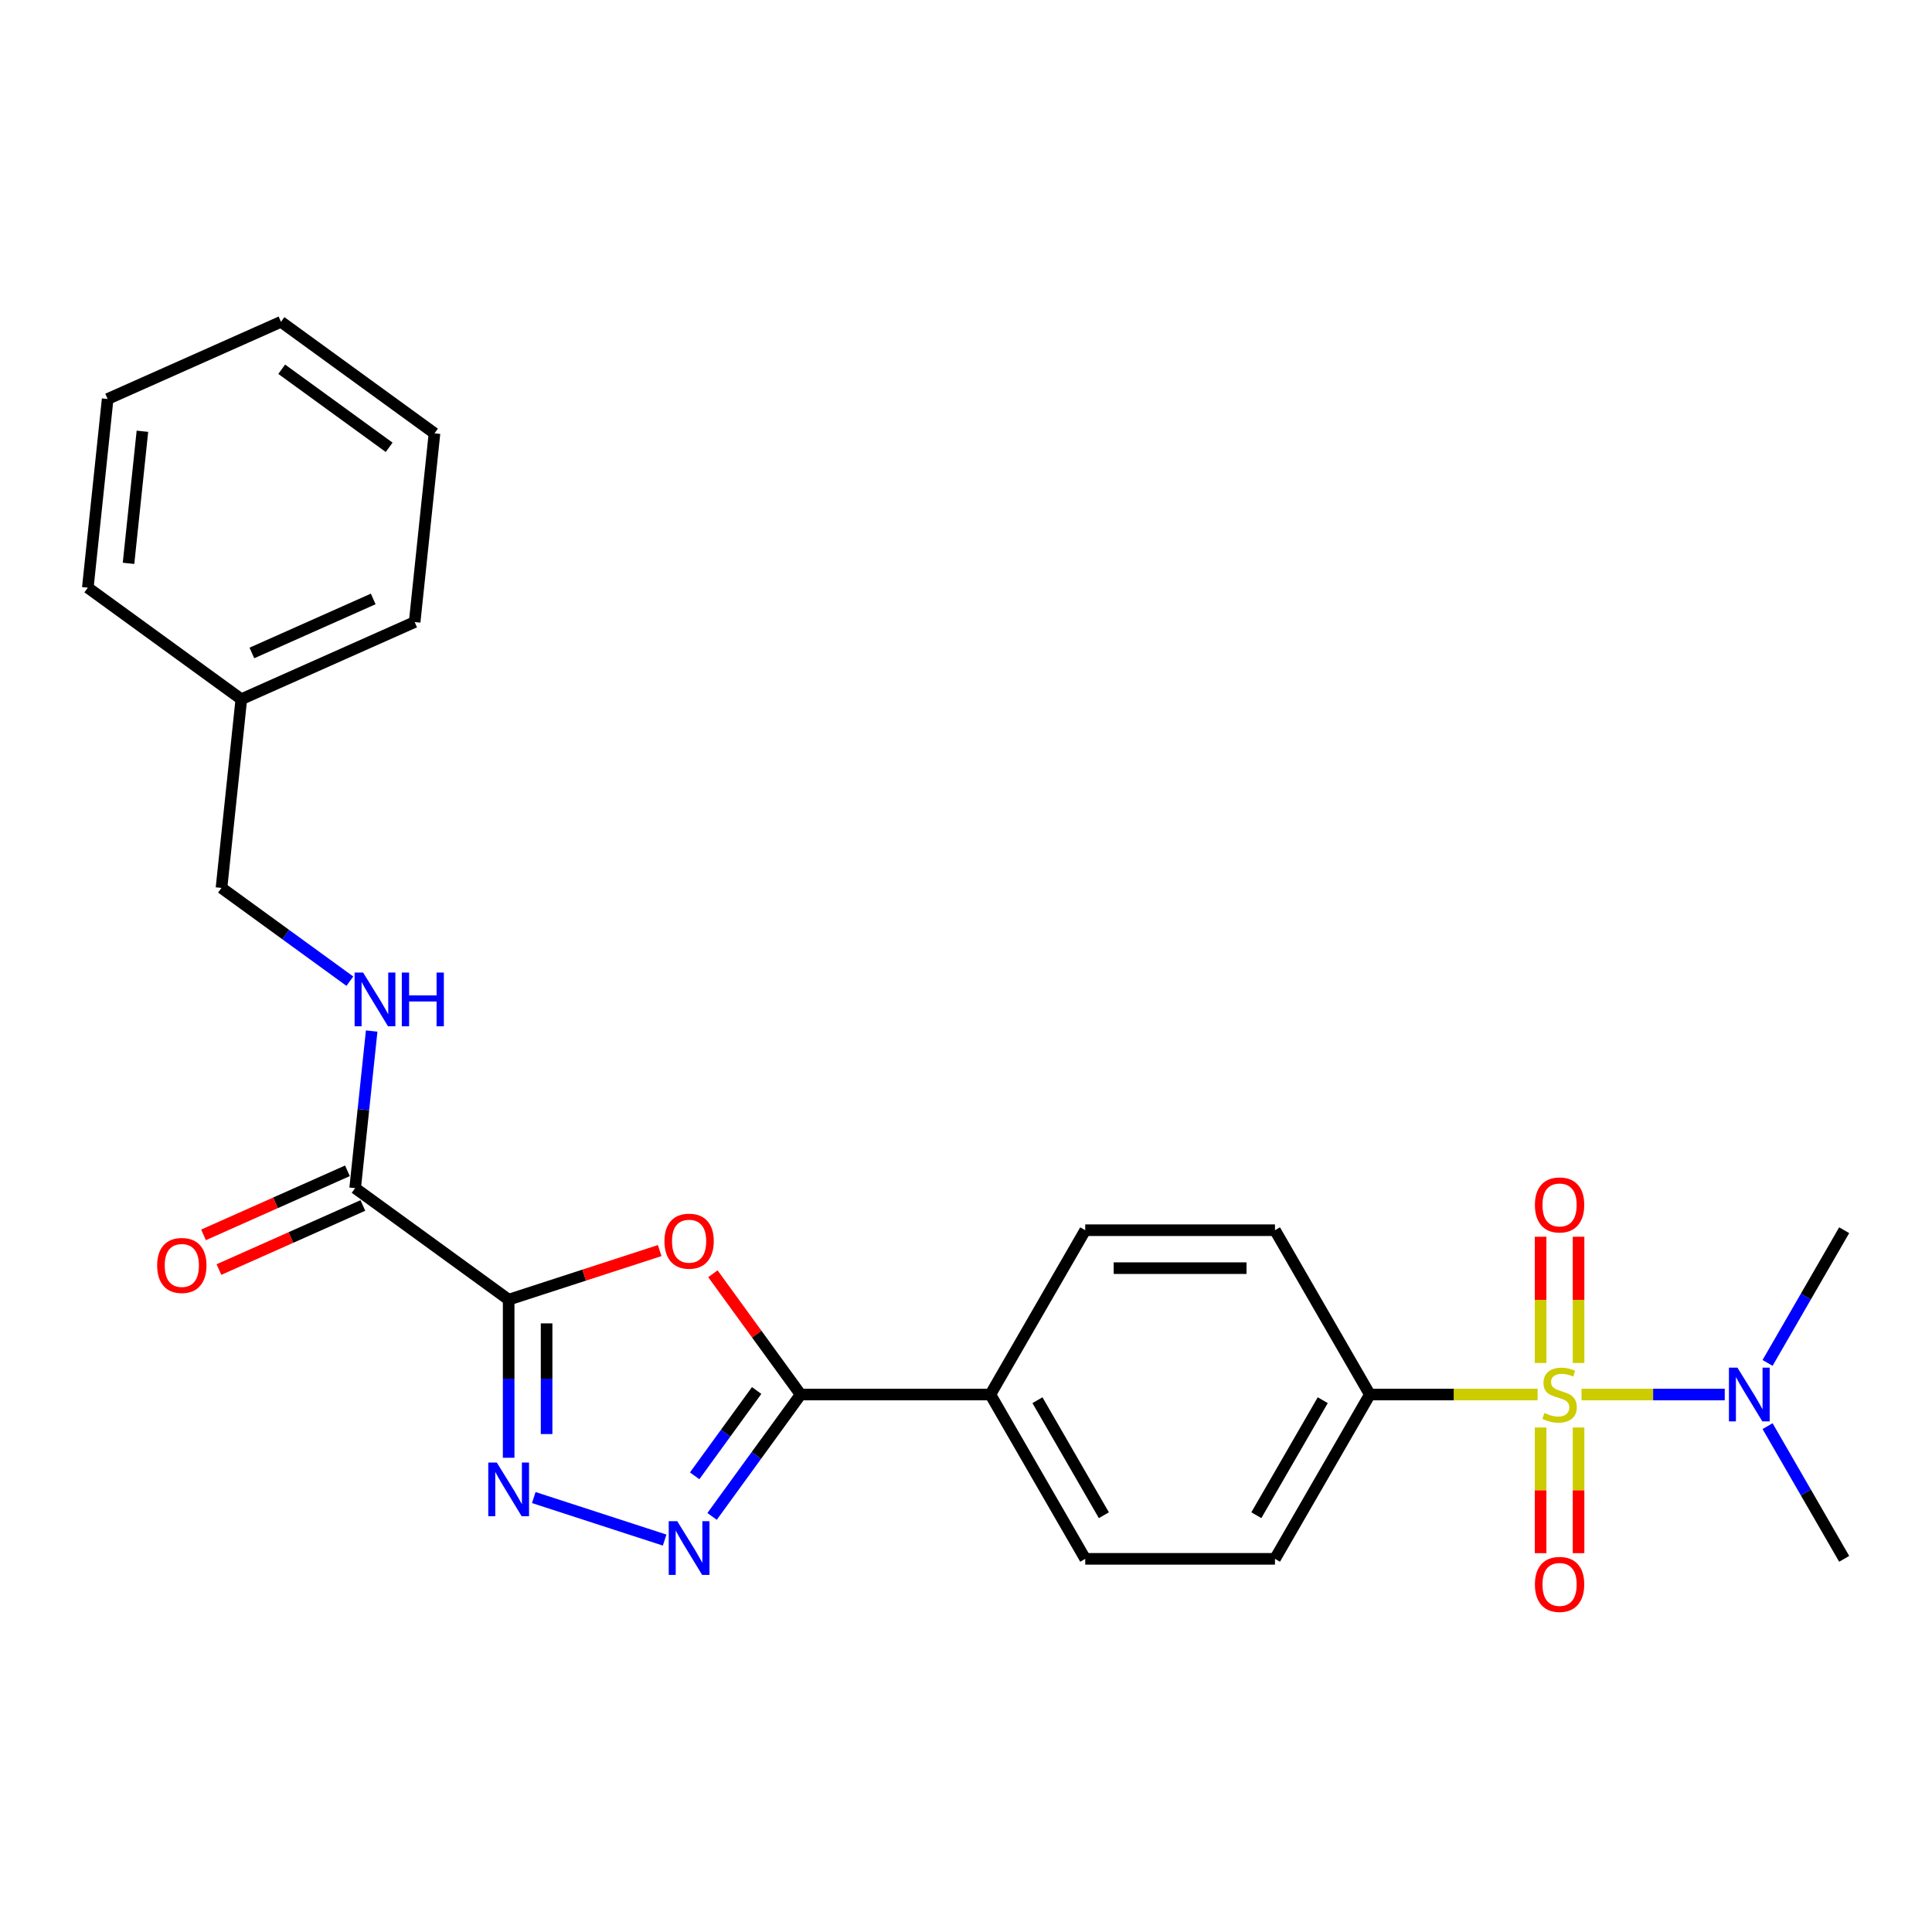 <?xml version='1.0' encoding='iso-8859-1'?>
<svg version='1.1' baseProfile='full'
              xmlns='http://www.w3.org/2000/svg'
                      xmlns:rdkit='http://www.rdkit.org/xml'
                      xmlns:xlink='http://www.w3.org/1999/xlink'
                  xml:space='preserve'
width='1000px' height='1000px' viewBox='0 0 1000 1000'>
<!-- END OF HEADER -->
<rect style='opacity:1.0;fill:#FFFFFF;stroke:none' width='1000' height='1000' x='0' y='0'> </rect>
<path class='bond-6' d='M 795.862,721.803 L 752.444,721.803' style='fill:none;fill-rule:evenodd;stroke:#CCCC00;stroke-width:6px;stroke-linecap:butt;stroke-linejoin:miter;stroke-opacity:1' />
<path class='bond-6' d='M 752.444,721.803 L 709.027,721.803' style='fill:none;fill-rule:evenodd;stroke:#000000;stroke-width:6px;stroke-linecap:butt;stroke-linejoin:miter;stroke-opacity:1' />
<path class='bond-7' d='M 818.607,721.803 L 855.665,721.803' style='fill:none;fill-rule:evenodd;stroke:#CCCC00;stroke-width:6px;stroke-linecap:butt;stroke-linejoin:miter;stroke-opacity:1' />
<path class='bond-7' d='M 855.665,721.803 L 892.723,721.803' style='fill:none;fill-rule:evenodd;stroke:#0000FF;stroke-width:6px;stroke-linecap:butt;stroke-linejoin:miter;stroke-opacity:1' />
<path class='bond-8' d='M 797.413,738.871 L 797.413,771.395' style='fill:none;fill-rule:evenodd;stroke:#CCCC00;stroke-width:6px;stroke-linecap:butt;stroke-linejoin:miter;stroke-opacity:1' />
<path class='bond-8' d='M 797.413,771.395 L 797.413,803.919' style='fill:none;fill-rule:evenodd;stroke:#FF0000;stroke-width:6px;stroke-linecap:butt;stroke-linejoin:miter;stroke-opacity:1' />
<path class='bond-8' d='M 817.055,738.871 L 817.055,771.395' style='fill:none;fill-rule:evenodd;stroke:#CCCC00;stroke-width:6px;stroke-linecap:butt;stroke-linejoin:miter;stroke-opacity:1' />
<path class='bond-8' d='M 817.055,771.395 L 817.055,803.919' style='fill:none;fill-rule:evenodd;stroke:#FF0000;stroke-width:6px;stroke-linecap:butt;stroke-linejoin:miter;stroke-opacity:1' />
<path class='bond-9' d='M 817.055,705.481 L 817.055,672.81' style='fill:none;fill-rule:evenodd;stroke:#CCCC00;stroke-width:6px;stroke-linecap:butt;stroke-linejoin:miter;stroke-opacity:1' />
<path class='bond-9' d='M 817.055,672.81 L 817.055,640.138' style='fill:none;fill-rule:evenodd;stroke:#FF0000;stroke-width:6px;stroke-linecap:butt;stroke-linejoin:miter;stroke-opacity:1' />
<path class='bond-9' d='M 797.413,705.481 L 797.413,672.81' style='fill:none;fill-rule:evenodd;stroke:#CCCC00;stroke-width:6px;stroke-linecap:butt;stroke-linejoin:miter;stroke-opacity:1' />
<path class='bond-9' d='M 797.413,672.81 L 797.413,640.138' style='fill:none;fill-rule:evenodd;stroke:#FF0000;stroke-width:6px;stroke-linecap:butt;stroke-linejoin:miter;stroke-opacity:1' />
<path class='bond-0' d='M 263.278,672.699 L 302.368,659.998' style='fill:none;fill-rule:evenodd;stroke:#000000;stroke-width:6px;stroke-linecap:butt;stroke-linejoin:miter;stroke-opacity:1' />
<path class='bond-0' d='M 302.368,659.998 L 341.457,647.297' style='fill:none;fill-rule:evenodd;stroke:#FF0000;stroke-width:6px;stroke-linecap:butt;stroke-linejoin:miter;stroke-opacity:1' />
<path class='bond-5' d='M 263.278,672.699 L 183.827,614.974' style='fill:none;fill-rule:evenodd;stroke:#000000;stroke-width:6px;stroke-linecap:butt;stroke-linejoin:miter;stroke-opacity:1' />
<path class='bond-27' d='M 263.278,672.699 L 263.278,713.622' style='fill:none;fill-rule:evenodd;stroke:#000000;stroke-width:6px;stroke-linecap:butt;stroke-linejoin:miter;stroke-opacity:1' />
<path class='bond-27' d='M 263.278,713.622 L 263.278,754.545' style='fill:none;fill-rule:evenodd;stroke:#0000FF;stroke-width:6px;stroke-linecap:butt;stroke-linejoin:miter;stroke-opacity:1' />
<path class='bond-27' d='M 282.92,684.976 L 282.92,713.622' style='fill:none;fill-rule:evenodd;stroke:#000000;stroke-width:6px;stroke-linecap:butt;stroke-linejoin:miter;stroke-opacity:1' />
<path class='bond-27' d='M 282.92,713.622 L 282.92,742.268' style='fill:none;fill-rule:evenodd;stroke:#0000FF;stroke-width:6px;stroke-linecap:butt;stroke-linejoin:miter;stroke-opacity:1' />
<path class='bond-1' d='M 368.994,659.302 L 391.699,690.553' style='fill:none;fill-rule:evenodd;stroke:#FF0000;stroke-width:6px;stroke-linecap:butt;stroke-linejoin:miter;stroke-opacity:1' />
<path class='bond-1' d='M 391.699,690.553 L 414.404,721.803' style='fill:none;fill-rule:evenodd;stroke:#000000;stroke-width:6px;stroke-linecap:butt;stroke-linejoin:miter;stroke-opacity:1' />
<path class='bond-2' d='M 276.281,775.132 L 344.018,797.141' style='fill:none;fill-rule:evenodd;stroke:#0000FF;stroke-width:6px;stroke-linecap:butt;stroke-linejoin:miter;stroke-opacity:1' />
<path class='bond-3' d='M 368.566,784.893 L 391.485,753.348' style='fill:none;fill-rule:evenodd;stroke:#0000FF;stroke-width:6px;stroke-linecap:butt;stroke-linejoin:miter;stroke-opacity:1' />
<path class='bond-3' d='M 391.485,753.348 L 414.404,721.803' style='fill:none;fill-rule:evenodd;stroke:#000000;stroke-width:6px;stroke-linecap:butt;stroke-linejoin:miter;stroke-opacity:1' />
<path class='bond-3' d='M 359.552,763.885 L 375.595,741.803' style='fill:none;fill-rule:evenodd;stroke:#0000FF;stroke-width:6px;stroke-linecap:butt;stroke-linejoin:miter;stroke-opacity:1' />
<path class='bond-3' d='M 375.595,741.803 L 391.638,719.722' style='fill:none;fill-rule:evenodd;stroke:#000000;stroke-width:6px;stroke-linecap:butt;stroke-linejoin:miter;stroke-opacity:1' />
<path class='bond-4' d='M 414.404,721.803 L 512.612,721.803' style='fill:none;fill-rule:evenodd;stroke:#000000;stroke-width:6px;stroke-linecap:butt;stroke-linejoin:miter;stroke-opacity:1' />
<path class='bond-10' d='M 183.827,614.974 L 188.1,574.32' style='fill:none;fill-rule:evenodd;stroke:#000000;stroke-width:6px;stroke-linecap:butt;stroke-linejoin:miter;stroke-opacity:1' />
<path class='bond-10' d='M 188.1,574.32 L 192.373,533.666' style='fill:none;fill-rule:evenodd;stroke:#0000FF;stroke-width:6px;stroke-linecap:butt;stroke-linejoin:miter;stroke-opacity:1' />
<path class='bond-12' d='M 179.832,606.003 L 142.585,622.586' style='fill:none;fill-rule:evenodd;stroke:#000000;stroke-width:6px;stroke-linecap:butt;stroke-linejoin:miter;stroke-opacity:1' />
<path class='bond-12' d='M 142.585,622.586 L 105.337,639.17' style='fill:none;fill-rule:evenodd;stroke:#FF0000;stroke-width:6px;stroke-linecap:butt;stroke-linejoin:miter;stroke-opacity:1' />
<path class='bond-12' d='M 187.821,623.946 L 150.574,640.53' style='fill:none;fill-rule:evenodd;stroke:#000000;stroke-width:6px;stroke-linecap:butt;stroke-linejoin:miter;stroke-opacity:1' />
<path class='bond-12' d='M 150.574,640.53 L 113.326,657.113' style='fill:none;fill-rule:evenodd;stroke:#FF0000;stroke-width:6px;stroke-linecap:butt;stroke-linejoin:miter;stroke-opacity:1' />
<path class='bond-13' d='M 709.027,721.803 L 659.923,806.853' style='fill:none;fill-rule:evenodd;stroke:#000000;stroke-width:6px;stroke-linecap:butt;stroke-linejoin:miter;stroke-opacity:1' />
<path class='bond-13' d='M 684.651,724.74 L 650.278,784.275' style='fill:none;fill-rule:evenodd;stroke:#000000;stroke-width:6px;stroke-linecap:butt;stroke-linejoin:miter;stroke-opacity:1' />
<path class='bond-14' d='M 709.027,721.803 L 659.923,636.753' style='fill:none;fill-rule:evenodd;stroke:#000000;stroke-width:6px;stroke-linecap:butt;stroke-linejoin:miter;stroke-opacity:1' />
<path class='bond-19' d='M 914.888,705.442 L 934.717,671.097' style='fill:none;fill-rule:evenodd;stroke:#0000FF;stroke-width:6px;stroke-linecap:butt;stroke-linejoin:miter;stroke-opacity:1' />
<path class='bond-19' d='M 934.717,671.097 L 954.545,636.753' style='fill:none;fill-rule:evenodd;stroke:#000000;stroke-width:6px;stroke-linecap:butt;stroke-linejoin:miter;stroke-opacity:1' />
<path class='bond-20' d='M 914.888,738.164 L 934.717,772.509' style='fill:none;fill-rule:evenodd;stroke:#0000FF;stroke-width:6px;stroke-linecap:butt;stroke-linejoin:miter;stroke-opacity:1' />
<path class='bond-20' d='M 934.717,772.509 L 954.545,806.853' style='fill:none;fill-rule:evenodd;stroke:#000000;stroke-width:6px;stroke-linecap:butt;stroke-linejoin:miter;stroke-opacity:1' />
<path class='bond-17' d='M 181.089,507.858 L 147.865,483.719' style='fill:none;fill-rule:evenodd;stroke:#0000FF;stroke-width:6px;stroke-linecap:butt;stroke-linejoin:miter;stroke-opacity:1' />
<path class='bond-17' d='M 147.865,483.719 L 114.641,459.58' style='fill:none;fill-rule:evenodd;stroke:#000000;stroke-width:6px;stroke-linecap:butt;stroke-linejoin:miter;stroke-opacity:1' />
<path class='bond-11' d='M 512.612,721.803 L 561.715,636.753' style='fill:none;fill-rule:evenodd;stroke:#000000;stroke-width:6px;stroke-linecap:butt;stroke-linejoin:miter;stroke-opacity:1' />
<path class='bond-26' d='M 512.612,721.803 L 561.715,806.853' style='fill:none;fill-rule:evenodd;stroke:#000000;stroke-width:6px;stroke-linecap:butt;stroke-linejoin:miter;stroke-opacity:1' />
<path class='bond-26' d='M 536.987,724.74 L 571.36,784.275' style='fill:none;fill-rule:evenodd;stroke:#000000;stroke-width:6px;stroke-linecap:butt;stroke-linejoin:miter;stroke-opacity:1' />
<path class='bond-15' d='M 659.923,806.853 L 561.715,806.853' style='fill:none;fill-rule:evenodd;stroke:#000000;stroke-width:6px;stroke-linecap:butt;stroke-linejoin:miter;stroke-opacity:1' />
<path class='bond-16' d='M 659.923,636.753 L 561.715,636.753' style='fill:none;fill-rule:evenodd;stroke:#000000;stroke-width:6px;stroke-linecap:butt;stroke-linejoin:miter;stroke-opacity:1' />
<path class='bond-16' d='M 645.192,656.394 L 576.446,656.394' style='fill:none;fill-rule:evenodd;stroke:#000000;stroke-width:6px;stroke-linecap:butt;stroke-linejoin:miter;stroke-opacity:1' />
<path class='bond-18' d='M 114.641,459.58 L 124.906,361.91' style='fill:none;fill-rule:evenodd;stroke:#000000;stroke-width:6px;stroke-linecap:butt;stroke-linejoin:miter;stroke-opacity:1' />
<path class='bond-21' d='M 124.906,361.91 L 214.623,321.966' style='fill:none;fill-rule:evenodd;stroke:#000000;stroke-width:6px;stroke-linecap:butt;stroke-linejoin:miter;stroke-opacity:1' />
<path class='bond-21' d='M 130.375,337.975 L 193.177,310.014' style='fill:none;fill-rule:evenodd;stroke:#000000;stroke-width:6px;stroke-linecap:butt;stroke-linejoin:miter;stroke-opacity:1' />
<path class='bond-22' d='M 124.906,361.91 L 45.455,304.185' style='fill:none;fill-rule:evenodd;stroke:#000000;stroke-width:6px;stroke-linecap:butt;stroke-linejoin:miter;stroke-opacity:1' />
<path class='bond-23' d='M 214.623,321.966 L 224.889,224.296' style='fill:none;fill-rule:evenodd;stroke:#000000;stroke-width:6px;stroke-linecap:butt;stroke-linejoin:miter;stroke-opacity:1' />
<path class='bond-24' d='M 45.455,304.185 L 55.72,206.516' style='fill:none;fill-rule:evenodd;stroke:#000000;stroke-width:6px;stroke-linecap:butt;stroke-linejoin:miter;stroke-opacity:1' />
<path class='bond-24' d='M 66.528,291.588 L 73.714,223.219' style='fill:none;fill-rule:evenodd;stroke:#000000;stroke-width:6px;stroke-linecap:butt;stroke-linejoin:miter;stroke-opacity:1' />
<path class='bond-28' d='M 224.889,224.296 L 145.437,166.571' style='fill:none;fill-rule:evenodd;stroke:#000000;stroke-width:6px;stroke-linecap:butt;stroke-linejoin:miter;stroke-opacity:1' />
<path class='bond-28' d='M 201.426,231.528 L 145.81,191.12' style='fill:none;fill-rule:evenodd;stroke:#000000;stroke-width:6px;stroke-linecap:butt;stroke-linejoin:miter;stroke-opacity:1' />
<path class='bond-25' d='M 55.72,206.516 L 145.437,166.571' style='fill:none;fill-rule:evenodd;stroke:#000000;stroke-width:6px;stroke-linecap:butt;stroke-linejoin:miter;stroke-opacity:1' />
<path  class='atom-0' d='M 799.378 731.349
Q 799.692 731.467, 800.988 732.017
Q 802.285 732.567, 803.699 732.92
Q 805.152 733.234, 806.566 733.234
Q 809.198 733.234, 810.73 731.977
Q 812.262 730.681, 812.262 728.442
Q 812.262 726.91, 811.477 725.967
Q 810.73 725.024, 809.552 724.514
Q 808.373 724.003, 806.409 723.414
Q 803.934 722.667, 802.442 721.96
Q 800.988 721.253, 799.928 719.76
Q 798.906 718.268, 798.906 715.753
Q 798.906 712.257, 801.263 710.097
Q 803.659 707.936, 808.373 707.936
Q 811.595 707.936, 815.248 709.468
L 814.344 712.493
Q 811.005 711.118, 808.491 711.118
Q 805.781 711.118, 804.288 712.257
Q 802.795 713.357, 802.834 715.282
Q 802.834 716.775, 803.581 717.678
Q 804.367 718.582, 805.466 719.092
Q 806.606 719.603, 808.491 720.192
Q 811.005 720.978, 812.498 721.764
Q 813.991 722.549, 815.051 724.16
Q 816.151 725.731, 816.151 728.442
Q 816.151 732.292, 813.559 734.374
Q 811.005 736.416, 806.723 736.416
Q 804.249 736.416, 802.363 735.866
Q 800.517 735.356, 798.317 734.452
L 799.378 731.349
' fill='#CCCC00'/>
<path  class='atom-2' d='M 343.912 642.43
Q 343.912 635.752, 347.212 632.02
Q 350.512 628.288, 356.679 628.288
Q 362.847 628.288, 366.146 632.02
Q 369.446 635.752, 369.446 642.43
Q 369.446 649.187, 366.107 653.036
Q 362.768 656.847, 356.679 656.847
Q 350.551 656.847, 347.212 653.036
Q 343.912 649.226, 343.912 642.43
M 356.679 653.704
Q 360.922 653.704, 363.2 650.876
Q 365.518 648.008, 365.518 642.43
Q 365.518 636.97, 363.2 634.22
Q 360.922 631.431, 356.679 631.431
Q 352.437 631.431, 350.119 634.181
Q 347.84 636.93, 347.84 642.43
Q 347.84 648.048, 350.119 650.876
Q 352.437 653.704, 356.679 653.704
' fill='#FF0000'/>
<path  class='atom-3' d='M 257.13 757.001
L 266.244 771.732
Q 267.148 773.185, 268.601 775.817
Q 270.055 778.449, 270.133 778.606
L 270.133 757.001
L 273.826 757.001
L 273.826 784.813
L 270.015 784.813
L 260.234 768.707
Q 259.095 766.821, 257.877 764.661
Q 256.698 762.5, 256.345 761.832
L 256.345 784.813
L 252.731 784.813
L 252.731 757.001
L 257.13 757.001
' fill='#0000FF'/>
<path  class='atom-4' d='M 350.531 787.348
L 359.645 802.08
Q 360.549 803.533, 362.002 806.165
Q 363.455 808.797, 363.534 808.954
L 363.534 787.348
L 367.227 787.348
L 367.227 815.161
L 363.416 815.161
L 353.635 799.055
Q 352.496 797.169, 351.278 795.009
Q 350.099 792.848, 349.746 792.18
L 349.746 815.161
L 346.132 815.161
L 346.132 787.348
L 350.531 787.348
' fill='#0000FF'/>
<path  class='atom-8' d='M 899.294 707.897
L 908.408 722.628
Q 909.311 724.081, 910.765 726.713
Q 912.218 729.345, 912.297 729.502
L 912.297 707.897
L 915.989 707.897
L 915.989 735.709
L 912.179 735.709
L 902.397 719.603
Q 901.258 717.718, 900.04 715.557
Q 898.862 713.396, 898.508 712.729
L 898.508 735.709
L 894.894 735.709
L 894.894 707.897
L 899.294 707.897
' fill='#0000FF'/>
<path  class='atom-9' d='M 794.467 820.089
Q 794.467 813.411, 797.767 809.679
Q 801.067 805.947, 807.234 805.947
Q 813.402 805.947, 816.701 809.679
Q 820.001 813.411, 820.001 820.089
Q 820.001 826.846, 816.662 830.696
Q 813.323 834.506, 807.234 834.506
Q 801.106 834.506, 797.767 830.696
Q 794.467 826.885, 794.467 820.089
M 807.234 831.363
Q 811.477 831.363, 813.755 828.535
Q 816.073 825.667, 816.073 820.089
Q 816.073 814.629, 813.755 811.879
Q 811.477 809.09, 807.234 809.09
Q 802.992 809.09, 800.674 811.84
Q 798.395 814.589, 798.395 820.089
Q 798.395 825.707, 800.674 828.535
Q 802.992 831.363, 807.234 831.363
' fill='#FF0000'/>
<path  class='atom-10' d='M 794.467 623.674
Q 794.467 616.996, 797.767 613.264
Q 801.067 609.532, 807.234 609.532
Q 813.402 609.532, 816.701 613.264
Q 820.001 616.996, 820.001 623.674
Q 820.001 630.431, 816.662 634.28
Q 813.323 638.091, 807.234 638.091
Q 801.106 638.091, 797.767 634.28
Q 794.467 630.47, 794.467 623.674
M 807.234 634.948
Q 811.477 634.948, 813.755 632.12
Q 816.073 629.252, 816.073 623.674
Q 816.073 618.214, 813.755 615.464
Q 811.477 612.675, 807.234 612.675
Q 802.992 612.675, 800.674 615.425
Q 798.395 618.174, 798.395 623.674
Q 798.395 629.292, 800.674 632.12
Q 802.992 634.948, 807.234 634.948
' fill='#FF0000'/>
<path  class='atom-11' d='M 187.944 503.399
L 197.058 518.13
Q 197.962 519.583, 199.415 522.215
Q 200.868 524.847, 200.947 525.004
L 200.947 503.399
L 204.64 503.399
L 204.64 531.211
L 200.829 531.211
L 191.048 515.105
Q 189.909 513.219, 188.691 511.059
Q 187.512 508.898, 187.159 508.23
L 187.159 531.211
L 183.545 531.211
L 183.545 503.399
L 187.944 503.399
' fill='#0000FF'/>
<path  class='atom-11' d='M 207.979 503.399
L 211.75 503.399
L 211.75 515.223
L 225.97 515.223
L 225.97 503.399
L 229.742 503.399
L 229.742 531.211
L 225.97 531.211
L 225.97 518.365
L 211.75 518.365
L 211.75 531.211
L 207.979 531.211
L 207.979 503.399
' fill='#0000FF'/>
<path  class='atom-13' d='M 81.343 654.997
Q 81.343 648.319, 84.642 644.587
Q 87.942 640.856, 94.11 640.856
Q 100.277 640.856, 103.577 644.587
Q 106.877 648.319, 106.877 654.997
Q 106.877 661.754, 103.538 665.604
Q 100.199 669.414, 94.11 669.414
Q 87.981 669.414, 84.642 665.604
Q 81.343 661.793, 81.343 654.997
M 94.11 666.272
Q 98.352 666.272, 100.631 663.443
Q 102.948 660.576, 102.948 654.997
Q 102.948 649.537, 100.631 646.787
Q 98.352 643.998, 94.11 643.998
Q 89.867 643.998, 87.549 646.748
Q 85.271 649.498, 85.271 654.997
Q 85.271 660.615, 87.549 663.443
Q 89.867 666.272, 94.11 666.272
' fill='#FF0000'/>
</svg>
